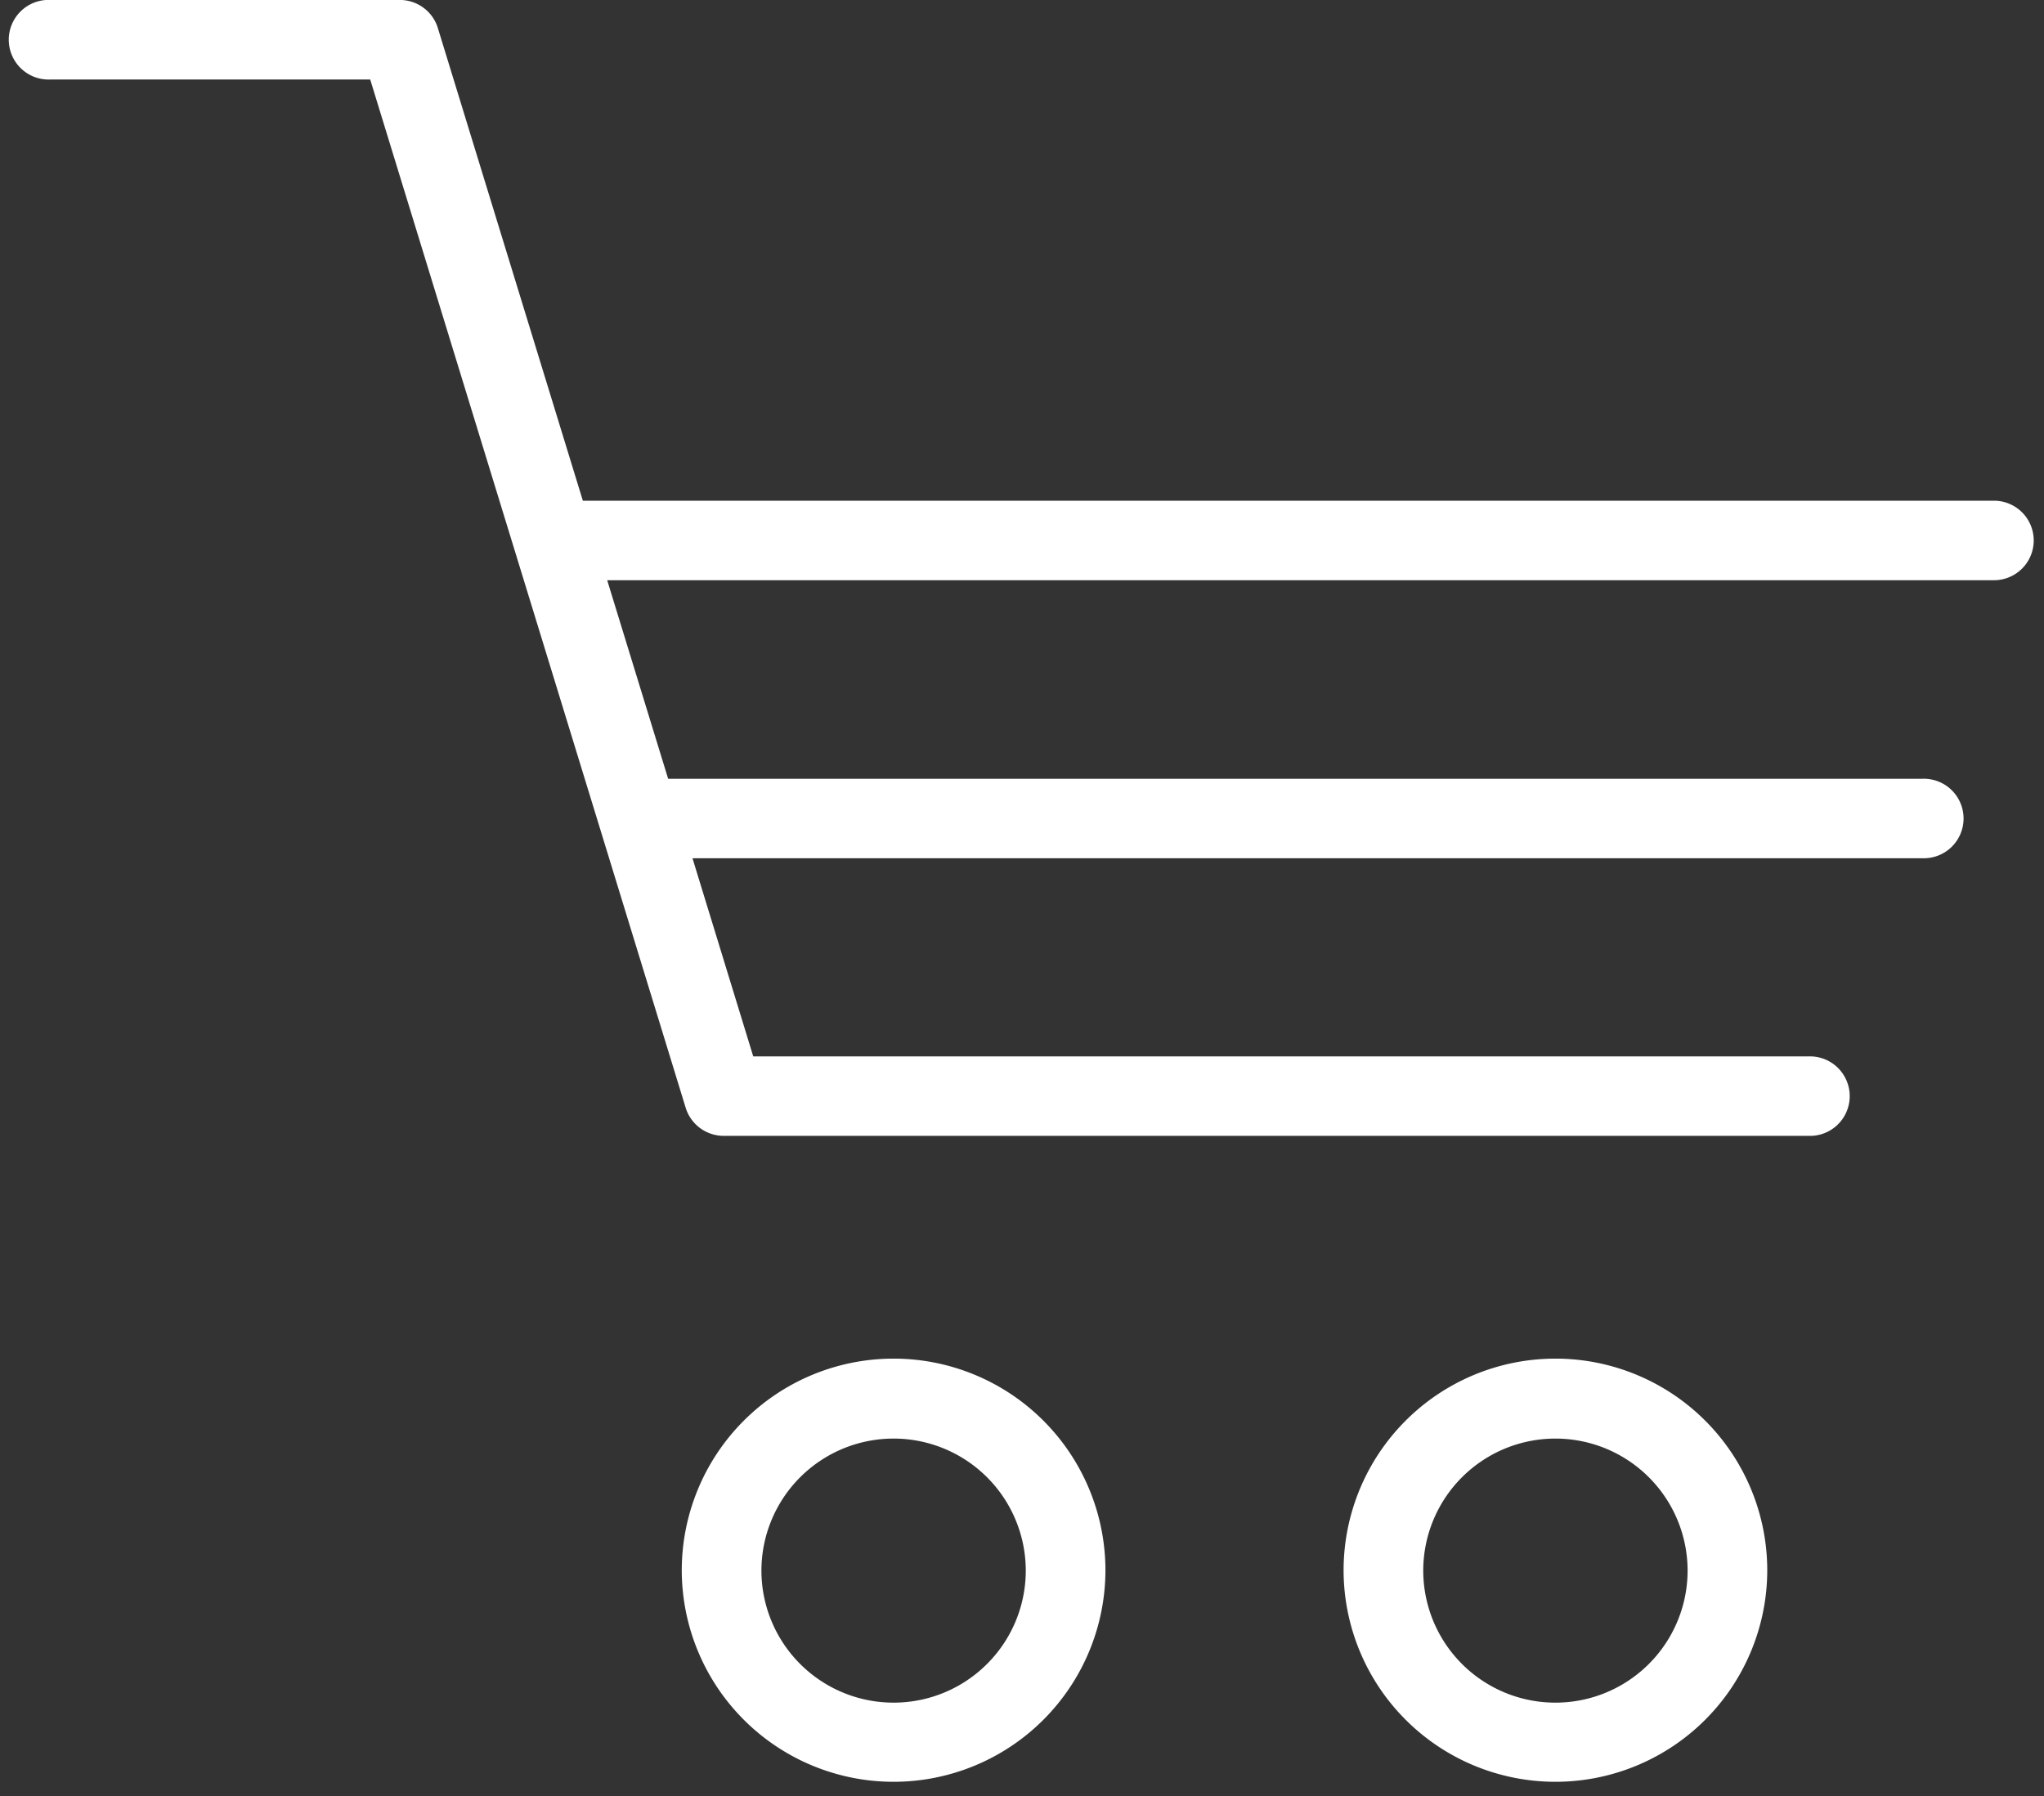<svg xmlns="http://www.w3.org/2000/svg" width="33" height="29" viewBox="0 0 33 29"><rect x="0" y="0" width="33" height="29" fill="#333333" stroke="none"/><g><g><path fill="#fff" d="M14.427 28.771a3.42 3.42 0 0 1-3.42-3.413 3.42 3.42 0 0 1 6.84 0 3.42 3.42 0 0 1-3.42 3.413zm0-5.542a2.134 2.134 0 0 0-2.134 2.13 2.134 2.134 0 0 0 4.268 0 2.134 2.134 0 0 0-2.134-2.13zm10.685 5.542a3.42 3.42 0 0 1-3.42-3.413 3.42 3.42 0 0 1 6.84 0 3.42 3.42 0 0 1-3.42 3.413zm0-5.542a2.134 2.134 0 0 0-2.134 2.13 2.134 2.134 0 0 0 4.268 0 2.134 2.134 0 0 0-2.134-2.13zm4.084-4.888h-17.51a.643.643 0 0 1-.616-.454L5.977 1.284H.81a.643.643 0 1 1 0-1.285h5.644c.283 0 .533.185.615.454L9.41 8.085h22.782a.642.642 0 1 1 0 1.284H9.803l.984 3.206h20.247a.642.642 0 1 1 0 1.283H11.18l.981 3.2h17.035a.642.642 0 1 1 0 1.283z"/></g></g></svg>